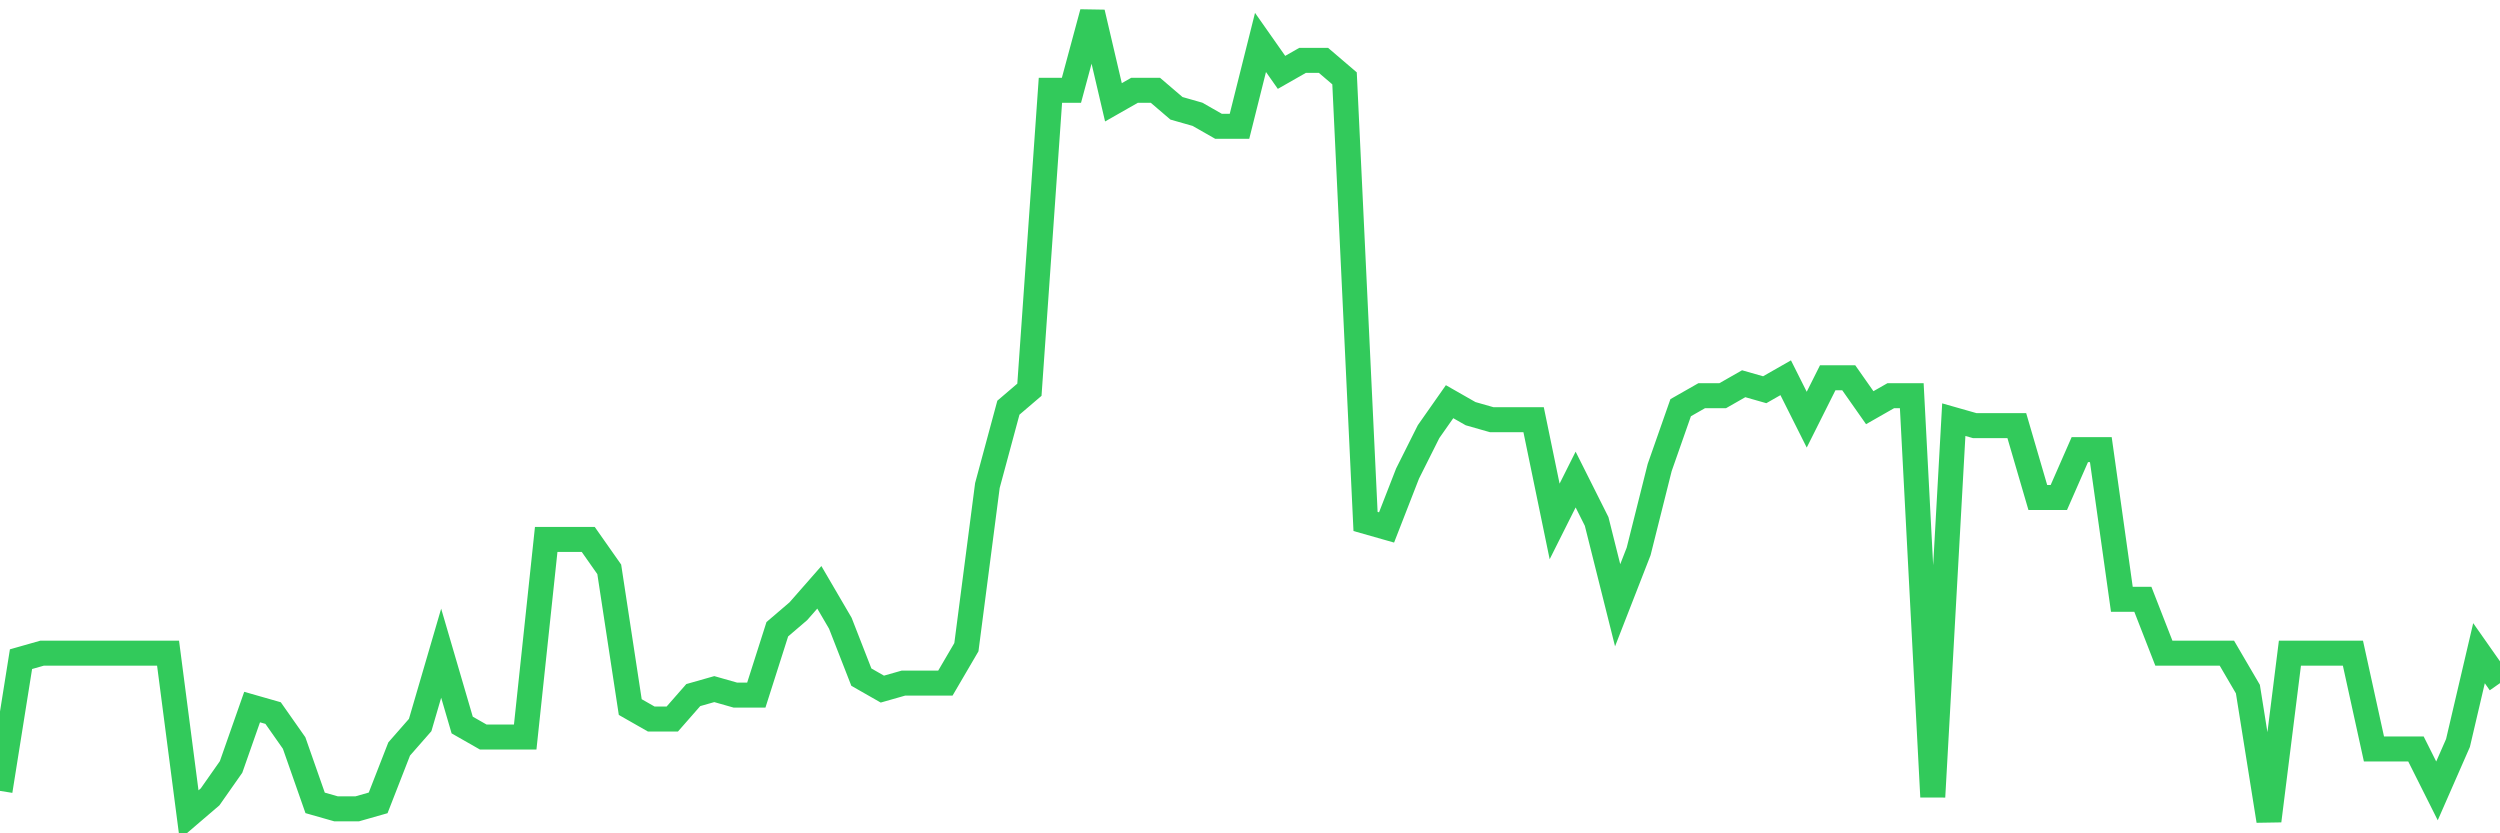 <svg
  xmlns="http://www.w3.org/2000/svg"
  xmlns:xlink="http://www.w3.org/1999/xlink"
  width="120"
  height="40"
  viewBox="0 0 120 40"
  preserveAspectRatio="none"
>
  <polyline
    points="0,37.963 1.008,31.64 2.017,31.353 3.025,31.353 4.034,31.353 5.042,31.353 6.05,31.353 7.059,31.353 8.067,31.353 9.076,39.113 10.084,38.25 11.092,36.813 12.101,33.939 13.109,34.227 14.118,35.664 15.126,38.538 16.134,38.825 17.143,38.825 18.151,38.538 19.16,35.951 20.168,34.801 21.176,31.353 22.185,34.801 23.193,35.376 24.202,35.376 25.21,35.376 26.218,25.892 27.227,25.892 28.235,25.892 29.244,27.329 30.252,33.939 31.261,34.514 32.269,34.514 33.277,33.364 34.286,33.077 35.294,33.364 36.303,33.364 37.311,30.203 38.319,29.341 39.328,28.191 40.336,29.916 41.345,32.502 42.353,33.077 43.361,32.79 44.37,32.79 45.378,32.79 46.387,31.065 47.395,23.305 48.403,19.569 49.412,18.707 50.42,4.336 51.429,4.336 52.437,0.6 53.445,4.911 54.454,4.336 55.462,4.336 56.471,5.199 57.479,5.486 58.487,6.061 59.496,6.061 60.504,2.037 61.513,3.474 62.521,2.899 63.529,2.899 64.538,3.761 65.546,25.03 66.555,25.317 67.563,22.73 68.571,20.719 69.58,19.281 70.588,19.856 71.597,20.144 72.605,20.144 73.613,20.144 74.622,25.03 75.63,23.018 76.639,25.03 77.647,29.053 78.655,26.467 79.664,22.443 80.672,19.569 81.681,18.994 82.689,18.994 83.697,18.419 84.706,18.707 85.714,18.132 86.723,20.144 87.731,18.132 88.739,18.132 89.748,19.569 90.756,18.994 91.765,18.994 92.773,38.25 93.782,20.144 94.79,20.431 95.798,20.431 96.807,20.431 97.815,23.88 98.824,23.88 99.832,21.581 100.84,21.581 101.849,28.766 102.857,28.766 103.866,31.353 104.874,31.353 105.882,31.353 106.891,31.353 107.899,33.077 108.908,39.4 109.916,31.353 110.924,31.353 111.933,31.353 112.941,31.353 113.95,35.951 114.958,35.951 115.966,35.951 116.975,37.963 117.983,35.664 118.992,31.353 120,32.79"
    fill="none"
    stroke="#32ca5b"
    stroke-width="1.2"
  >
  </polyline>
</svg>